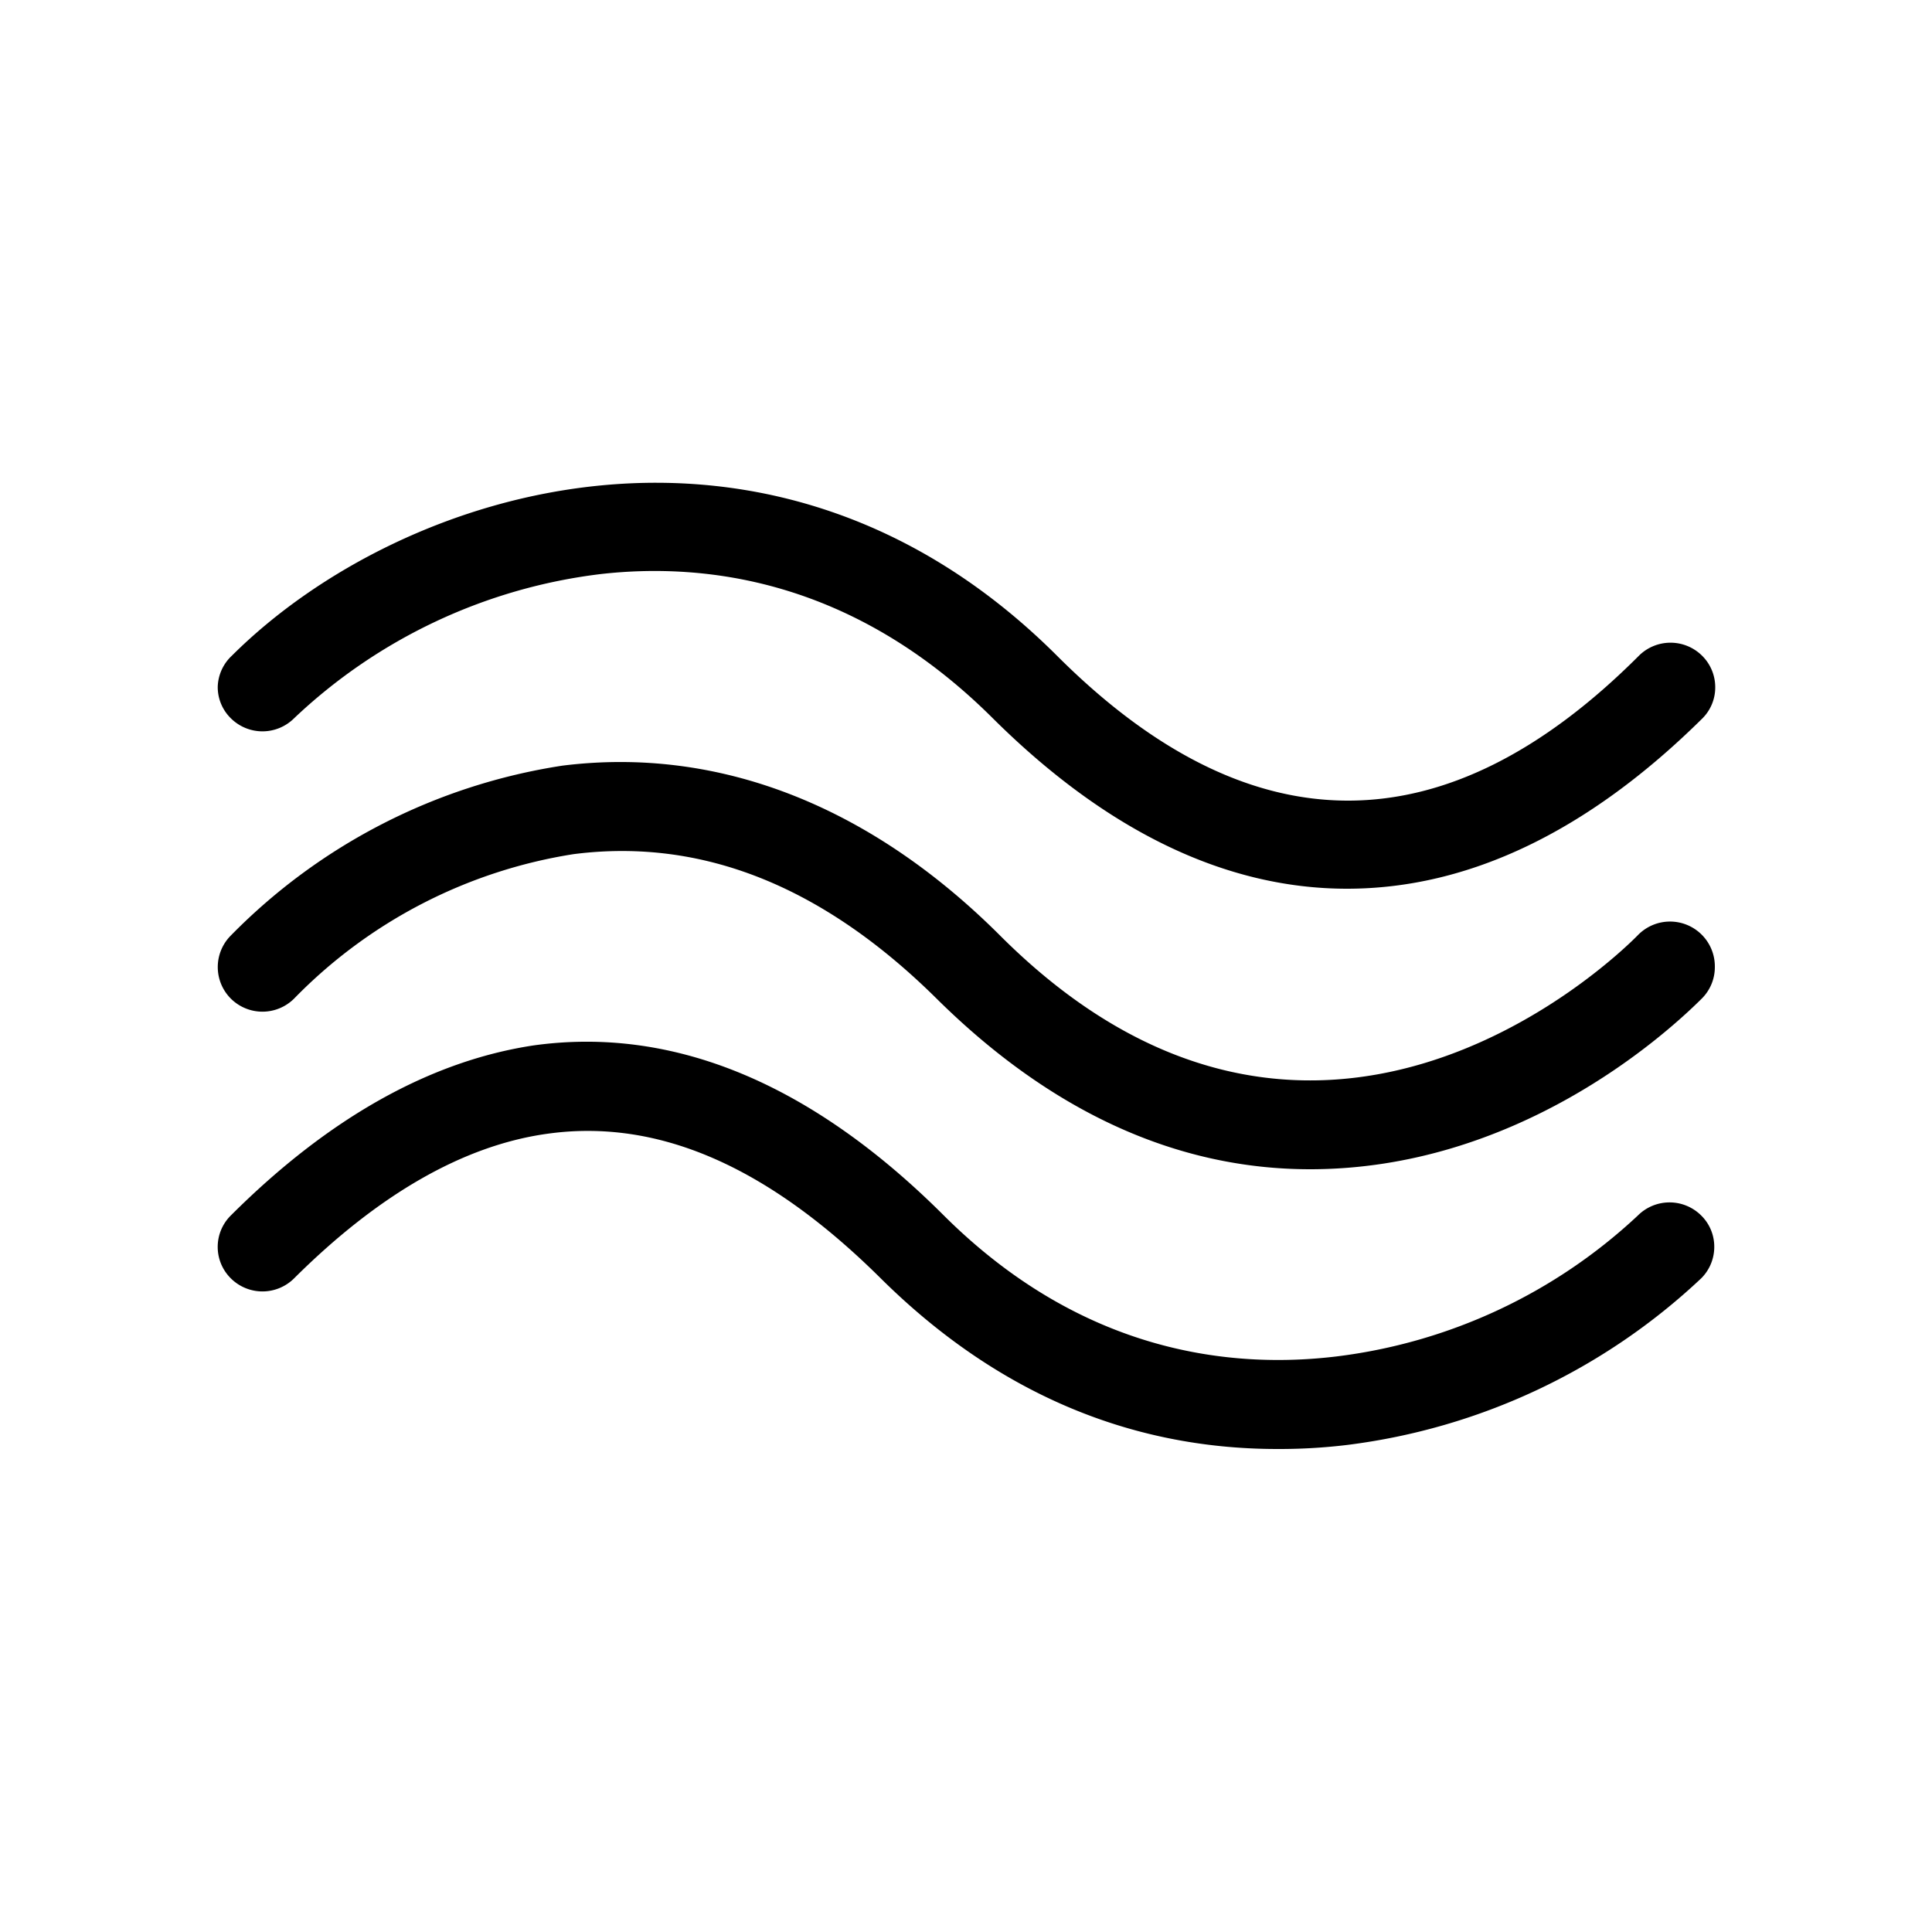 <svg id="435871a2-5d97-426f-a1de-a9339feb2288" data-name="Calque 1" xmlns="http://www.w3.org/2000/svg" viewBox="0 0 100 100"><title>chambres_pictos_9</title><path d="M69.72,45.52c-6.09,0-12.18-2.89-18-8.67-7.42-7.4-15.34-8.23-20.68-7.62a28.49,28.49,0,0,0-16.19,7.62,1.81,1.81,0,0,1-2.57-2.56c8.72-8.69,27.52-14.44,42,0,10.23,10.2,20.59,10.2,30.82,0a1.84,1.84,0,0,1,2.57,0,1.8,1.8,0,0,1,0,2.56c-5.8,5.78-11.89,8.67-18,8.67"/><path d="M69.72,46c-6.3,0-12.47-3-18.33-8.82-7.28-7.26-15-8.06-20.27-7.47a27.93,27.93,0,0,0-15.9,7.47,2.32,2.32,0,0,1-3.27,0,2.26,2.26,0,0,1-.68-1.63A2.29,2.29,0,0,1,12,33.94c8.87-8.84,28-14.68,42.71,0,10,10,20.13,10,30.12,0a2.32,2.32,0,0,1,3.27,0,2.29,2.29,0,0,1,.68,1.63,2.26,2.26,0,0,1-.68,1.63C82.18,43.05,76,46,69.72,46ZM33.88,28.57c5.21,0,11.89,1.62,18.21,7.93C57.77,42.15,63.7,45,69.72,45s12-2.87,17.63-8.52a1.34,1.34,0,0,0,.38-.93,1.3,1.3,0,0,0-.38-.92,1.32,1.32,0,0,0-1.86,0C75,45.07,64.42,45.07,54,34.65c-14.25-14.2-32.73-8.55-41.3,0a1.27,1.27,0,0,0-.39.92,1.32,1.32,0,0,0,2.25.93A29,29,0,0,1,31,28.73,26,26,0,0,1,33.88,28.57Z"/><path d="M67.81,60c-6,0-12.57-2.3-19-8.69-6-5.92-12.41-8.48-19.21-7.62a26.35,26.35,0,0,0-14.76,7.62,1.82,1.82,0,0,1-2.57,0,1.79,1.79,0,0,1,0-2.55,30.06,30.06,0,0,1,16.87-8.66c7.87-1,15.55,2,22.23,8.66,16.39,16.33,32,1.72,33.73,0a1.82,1.82,0,0,1,2.57,0,1.79,1.79,0,0,1,0,2.55C83.49,55.53,76.2,60,67.81,60"/><path d="M67.81,60.52h0c-6.94,0-13.44-3-19.33-8.83s-12.15-8.33-18.79-7.48a25.77,25.77,0,0,0-14.47,7.48,2.32,2.32,0,0,1-3.27,0,2.31,2.31,0,0,1,0-3.27,30.5,30.5,0,0,1,17.16-8.79c8-1,15.85,2,22.65,8.79,16,16,31.33,1.69,33,0a2.32,2.32,0,0,1,4,1.64,2.29,2.29,0,0,1-.68,1.63C86,53.76,78.37,60.52,67.81,60.52ZM32.19,43.05c6,0,11.71,2.66,17,7.93,5.69,5.67,12,8.54,18.62,8.54C78,59.52,85.34,53,87.34,51a1.29,1.29,0,0,0,.39-.92,1.32,1.32,0,0,0-2.25-.93c-1.76,1.76-17.71,16.66-34.43,0-6.57-6.55-14.11-9.49-21.82-8.51a29.49,29.49,0,0,0-16.58,8.51,1.34,1.34,0,0,0-.38.93,1.31,1.31,0,0,0,2.24.92,26.92,26.92,0,0,1,15.06-7.77A21.17,21.17,0,0,1,32.19,43.05Z"/><path d="M66.12,74.51c-5.86,0-13.27-1.8-20.19-8.69-5.91-5.9-11.87-8.47-17.72-7.63-4.41.63-8.9,3.2-13.34,7.63a1.84,1.84,0,0,1-2.57,0,1.8,1.8,0,0,1,0-2.56c5-5,10.19-7.91,15.39-8.65,7-1,14,1.9,20.81,8.65,7.37,7.35,15.34,8.11,20.73,7.44a28.22,28.22,0,0,0,15.9-7.44,1.81,1.81,0,0,1,2.57,2.56,32.1,32.1,0,0,1-18,8.47,28.18,28.18,0,0,1-3.55.22"/><path d="M66.12,75c-7.74,0-14.65-3-20.54-8.84S34,57.87,28.28,58.69c-4.3.61-8.69,3.13-13.06,7.48a2.32,2.32,0,0,1-3.27,0,2.29,2.29,0,0,1,0-3.26c5.09-5.08,10.36-8,15.67-8.8,7.2-1,14.35,1.93,21.23,8.8,7.24,7.21,15,7.94,20.32,7.3a27.76,27.76,0,0,0,15.61-7.3,2.32,2.32,0,0,1,3.27,0,2.26,2.26,0,0,1,.68,1.63,2.29,2.29,0,0,1-.68,1.63,32.63,32.63,0,0,1-18.32,8.62A29.27,29.27,0,0,1,66.12,75ZM30.39,57.53c5.27,0,10.61,2.66,15.9,7.93C52,71.14,58.65,74,66.12,74a29.31,29.31,0,0,0,3.49-.21,31.61,31.61,0,0,0,17.74-8.34,1.31,1.31,0,0,0-1.86-1.84,28.88,28.88,0,0,1-16.2,7.58c-5.49.68-13.62-.09-21.14-7.58C41.5,57,34.64,54.12,27.76,55.1c-5.09.73-10.17,3.6-15.1,8.52a1.28,1.28,0,0,0,0,1.84,1.32,1.32,0,0,0,1.86,0C19,61,23.62,58.34,28.14,57.7A15.49,15.49,0,0,1,30.39,57.53Z"/></svg>